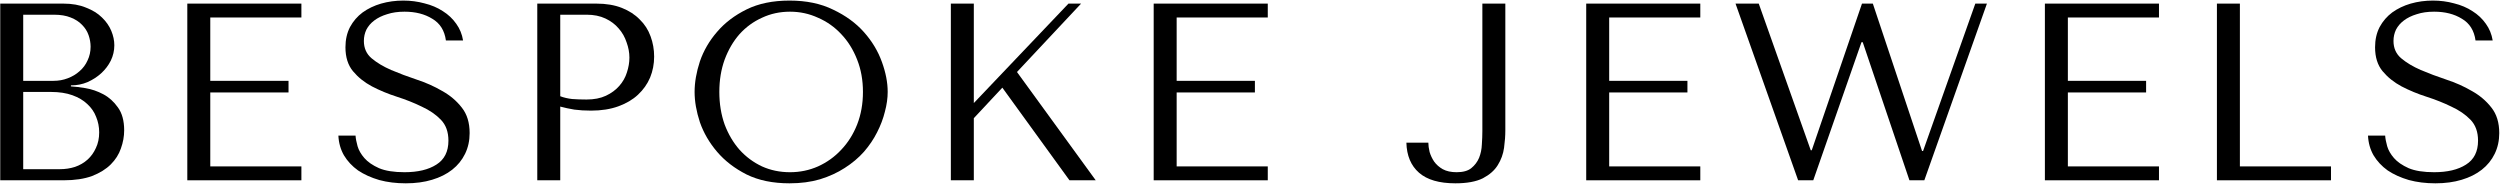 <svg width="416" height="31" viewBox="0 0 416 31" fill="none" xmlns="http://www.w3.org/2000/svg">
<path d="M0.04 30V0.6H10.54C11.996 0.6 13.256 0.824 14.32 1.272C15.412 1.692 16.294 2.238 16.966 2.91C17.666 3.582 18.184 4.324 18.52 5.136C18.856 5.948 19.024 6.746 19.024 7.53C19.024 8.426 18.828 9.28 18.436 10.092C18.044 10.876 17.512 11.576 16.84 12.192C16.196 12.78 15.44 13.27 14.572 13.662C13.704 14.026 12.78 14.208 11.8 14.208V14.376C12.416 14.404 13.228 14.502 14.236 14.67C15.244 14.838 16.224 15.174 17.176 15.678C18.128 16.182 18.94 16.91 19.612 17.862C20.312 18.814 20.662 20.088 20.662 21.684C20.662 22.692 20.48 23.7 20.116 24.708C19.78 25.688 19.22 26.57 18.436 27.354C17.652 28.138 16.616 28.782 15.328 29.286C14.04 29.762 12.458 30 10.582 30H0.04ZM3.862 28.152H9.952C10.848 28.152 11.688 28.026 12.472 27.774C13.284 27.494 13.984 27.088 14.572 26.556C15.16 26.024 15.622 25.38 15.958 24.624C16.322 23.868 16.504 23 16.504 22.02C16.504 21.124 16.336 20.27 16 19.458C15.692 18.646 15.202 17.932 14.53 17.316C13.886 16.7 13.06 16.21 12.052 15.846C11.044 15.482 9.854 15.3 8.482 15.3H3.862V28.152ZM3.862 13.452H8.902C9.742 13.452 10.526 13.312 11.254 13.032C12.01 12.752 12.668 12.36 13.228 11.856C13.816 11.352 14.264 10.75 14.572 10.05C14.908 9.35 15.076 8.594 15.076 7.782C15.076 7.138 14.964 6.494 14.74 5.85C14.516 5.206 14.152 4.632 13.648 4.128C13.172 3.624 12.542 3.218 11.758 2.91C11.002 2.602 10.078 2.448 8.986 2.448H3.862V13.452Z" fill="black"/>
<path d="M31.168 0.6H50.152V2.91H34.99V13.452H48.01V15.384H34.99V27.69H50.152V30H31.168V0.6Z" fill="black"/>
<path d="M56.307 22.566H59.163C59.191 23.042 59.303 23.63 59.499 24.33C59.695 25.002 60.073 25.66 60.633 26.304C61.193 26.948 62.005 27.508 63.069 27.984C64.133 28.432 65.547 28.656 67.311 28.656C69.523 28.656 71.287 28.236 72.603 27.396C73.947 26.556 74.619 25.226 74.619 23.406C74.619 21.95 74.199 20.788 73.359 19.92C72.519 19.052 71.455 18.324 70.167 17.736C68.907 17.12 67.535 16.574 66.051 16.098C64.567 15.622 63.181 15.048 61.893 14.376C60.633 13.704 59.583 12.864 58.743 11.856C57.903 10.848 57.483 9.518 57.483 7.866C57.483 6.606 57.735 5.486 58.239 4.506C58.771 3.526 59.471 2.714 60.339 2.07C61.235 1.426 62.257 0.936 63.405 0.6C64.581 0.264 65.813 0.096 67.101 0.096C68.333 0.096 69.509 0.25 70.629 0.558C71.777 0.838 72.799 1.272 73.695 1.86C74.591 2.42 75.333 3.12 75.921 3.96C76.509 4.772 76.887 5.696 77.055 6.732H74.199C73.975 5.08 73.219 3.876 71.931 3.12C70.671 2.336 69.131 1.944 67.311 1.944C66.219 1.944 65.253 2.084 64.413 2.364C63.573 2.616 62.859 2.966 62.271 3.414C61.711 3.834 61.277 4.338 60.969 4.926C60.689 5.514 60.549 6.144 60.549 6.816C60.549 8.02 60.983 8.986 61.851 9.714C62.719 10.442 63.797 11.086 65.085 11.646C66.401 12.206 67.815 12.738 69.327 13.242C70.867 13.746 72.281 14.376 73.569 15.132C74.885 15.86 75.977 16.784 76.845 17.904C77.713 18.996 78.147 20.41 78.147 22.146C78.147 23.406 77.895 24.554 77.391 25.59C76.887 26.626 76.173 27.508 75.249 28.236C74.325 28.964 73.205 29.524 71.889 29.916C70.601 30.308 69.145 30.504 67.521 30.504C65.925 30.504 64.455 30.322 63.111 29.958C61.767 29.566 60.591 29.034 59.583 28.362C58.603 27.662 57.819 26.822 57.231 25.842C56.671 24.862 56.363 23.77 56.307 22.566Z" fill="black"/>
<path d="M93.225 17.736V30H89.403V0.6H99.231C100.855 0.6 102.269 0.838 103.473 1.314C104.677 1.79 105.671 2.434 106.455 3.246C107.267 4.03 107.869 4.968 108.261 6.06C108.653 7.124 108.849 8.244 108.849 9.42C108.849 10.652 108.625 11.814 108.177 12.906C107.729 13.97 107.057 14.922 106.161 15.762C105.293 16.574 104.201 17.218 102.885 17.694C101.569 18.17 100.057 18.408 98.349 18.408C97.341 18.408 96.417 18.352 95.577 18.24C94.737 18.1 93.953 17.932 93.225 17.736ZM93.225 2.448V16.014C93.813 16.238 94.471 16.392 95.199 16.476C95.927 16.532 96.725 16.56 97.593 16.56C98.853 16.56 99.931 16.35 100.827 15.93C101.723 15.51 102.465 14.964 103.053 14.292C103.641 13.62 104.061 12.878 104.313 12.066C104.593 11.226 104.733 10.4 104.733 9.588C104.733 8.748 104.579 7.908 104.271 7.068C103.991 6.2 103.557 5.43 102.969 4.758C102.381 4.058 101.639 3.498 100.743 3.078C99.847 2.658 98.811 2.448 97.635 2.448H93.225Z" fill="black"/>
<path d="M115.581 15.3C115.581 13.704 115.875 12.01 116.463 10.218C117.079 8.426 118.031 6.788 119.319 5.304C120.607 3.792 122.245 2.546 124.233 1.566C126.221 0.586 128.601 0.096 131.373 0.096C134.173 0.096 136.595 0.6 138.639 1.608C140.711 2.588 142.419 3.834 143.763 5.346C145.107 6.858 146.101 8.51 146.745 10.302C147.389 12.066 147.711 13.732 147.711 15.3C147.711 16.336 147.557 17.428 147.249 18.576C146.969 19.724 146.535 20.872 145.947 22.02C145.387 23.14 144.659 24.218 143.763 25.254C142.867 26.262 141.803 27.158 140.571 27.942C139.367 28.726 137.995 29.356 136.455 29.832C134.943 30.28 133.249 30.504 131.373 30.504C128.601 30.504 126.221 30.014 124.233 29.034C122.245 28.026 120.607 26.766 119.319 25.254C118.031 23.742 117.079 22.104 116.463 20.34C115.875 18.548 115.581 16.868 115.581 15.3ZM119.697 15.3C119.697 17.26 119.991 19.066 120.579 20.718C121.195 22.342 122.021 23.742 123.057 24.918C124.121 26.094 125.367 27.018 126.795 27.69C128.223 28.334 129.777 28.656 131.457 28.656C133.109 28.656 134.663 28.334 136.119 27.69C137.603 27.018 138.891 26.094 139.983 24.918C141.103 23.742 141.985 22.342 142.629 20.718C143.273 19.066 143.595 17.26 143.595 15.3C143.595 13.34 143.273 11.548 142.629 9.924C141.985 8.272 141.103 6.858 139.983 5.682C138.891 4.506 137.603 3.596 136.119 2.952C134.663 2.28 133.109 1.944 131.457 1.944C129.777 1.944 128.223 2.28 126.795 2.952C125.367 3.596 124.121 4.506 123.057 5.682C122.021 6.858 121.195 8.272 120.579 9.924C119.991 11.548 119.697 13.34 119.697 15.3Z" fill="black"/>
<path d="M158.221 30V0.6H162.043V17.148L177.793 0.6H179.893L169.225 11.982L182.329 30H177.961L166.789 14.586L162.043 19.668V30H158.221Z" fill="black"/>
<path d="M191.973 0.6H210.957V2.91H195.795V13.452H208.815V15.384H195.795V27.69H210.957V30H191.973V0.6Z" fill="black"/>
<path d="M246.665 0.6H250.487V21.684C250.487 22.58 250.417 23.546 250.277 24.582C250.137 25.618 249.787 26.584 249.227 27.48C248.695 28.348 247.869 29.076 246.749 29.664C245.629 30.224 244.103 30.504 242.171 30.504C239.483 30.504 237.467 29.916 236.123 28.74C234.779 27.564 234.079 25.898 234.023 23.742H237.677C237.677 24.19 237.747 24.708 237.887 25.296C238.055 25.856 238.307 26.388 238.643 26.892C239.007 27.396 239.483 27.816 240.071 28.152C240.687 28.488 241.457 28.656 242.381 28.656C243.445 28.656 244.257 28.432 244.817 27.984C245.405 27.508 245.839 26.934 246.119 26.262C246.399 25.562 246.553 24.82 246.581 24.036C246.637 23.224 246.665 22.482 246.665 21.81V0.6Z" fill="black"/>
<path d="M263.946 0.6H282.93V2.91H267.768V13.452H280.788V15.384H267.768V27.69H282.93V30H263.946V0.6Z" fill="black"/>
<path d="M288.792 0.6H292.656L301.308 25.002H301.476L309.834 0.6H311.64L319.83 25.128H319.998L328.692 0.6H330.624L320.208 30H317.73L309.96 7.026H309.75L301.728 30H299.208L288.792 0.6Z" fill="black"/>
<path d="M340.27 0.6H359.254V2.91H344.092V13.452H357.112V15.384H344.092V27.69H359.254V30H340.27V0.6Z" fill="black"/>
<path d="M368.895 30V0.6H372.717V27.69H387.879V30H368.895Z" fill="black"/>
<path d="M394.035 22.566H396.891C396.919 23.042 397.031 23.63 397.227 24.33C397.423 25.002 397.801 25.66 398.361 26.304C398.921 26.948 399.733 27.508 400.797 27.984C401.861 28.432 403.275 28.656 405.039 28.656C407.251 28.656 409.015 28.236 410.331 27.396C411.675 26.556 412.347 25.226 412.347 23.406C412.347 21.95 411.927 20.788 411.087 19.92C410.247 19.052 409.183 18.324 407.895 17.736C406.635 17.12 405.263 16.574 403.779 16.098C402.295 15.622 400.909 15.048 399.621 14.376C398.361 13.704 397.311 12.864 396.471 11.856C395.631 10.848 395.211 9.518 395.211 7.866C395.211 6.606 395.463 5.486 395.967 4.506C396.499 3.526 397.199 2.714 398.067 2.07C398.963 1.426 399.985 0.936 401.133 0.6C402.309 0.264 403.541 0.096 404.829 0.096C406.061 0.096 407.237 0.25 408.357 0.558C409.505 0.838 410.527 1.272 411.423 1.86C412.319 2.42 413.061 3.12 413.649 3.96C414.237 4.772 414.615 5.696 414.783 6.732H411.927C411.703 5.08 410.947 3.876 409.659 3.12C408.399 2.336 406.859 1.944 405.039 1.944C403.947 1.944 402.981 2.084 402.141 2.364C401.301 2.616 400.587 2.966 399.999 3.414C399.439 3.834 399.005 4.338 398.697 4.926C398.417 5.514 398.277 6.144 398.277 6.816C398.277 8.02 398.711 8.986 399.579 9.714C400.447 10.442 401.525 11.086 402.813 11.646C404.129 12.206 405.543 12.738 407.055 13.242C408.595 13.746 410.009 14.376 411.297 15.132C412.613 15.86 413.705 16.784 414.573 17.904C415.441 18.996 415.875 20.41 415.875 22.146C415.875 23.406 415.623 24.554 415.119 25.59C414.615 26.626 413.901 27.508 412.977 28.236C412.053 28.964 410.933 29.524 409.617 29.916C408.329 30.308 406.873 30.504 405.249 30.504C403.653 30.504 402.183 30.322 400.839 29.958C399.495 29.566 398.319 29.034 397.311 28.362C396.331 27.662 395.547 26.822 394.959 25.842C394.399 24.862 394.091 23.77 394.035 22.566Z" fill="black"/>
</svg>
